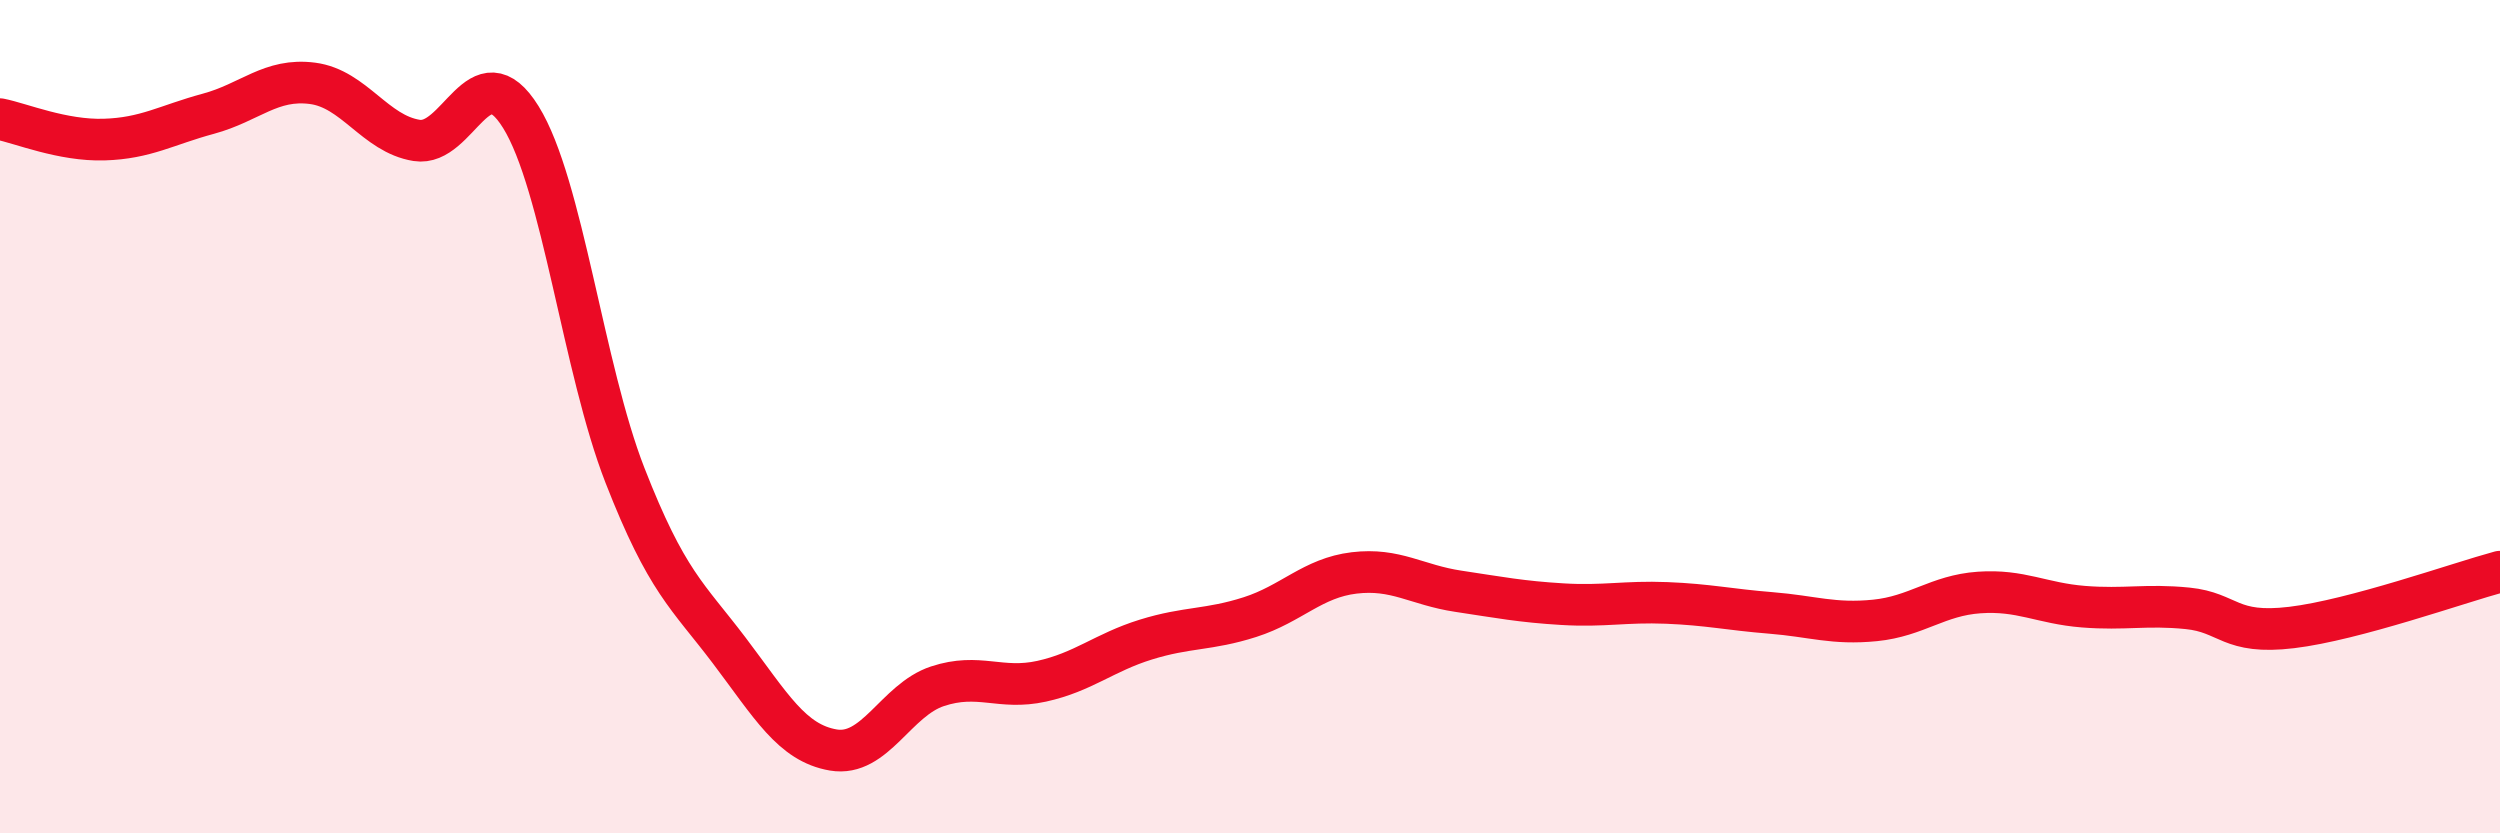 
    <svg width="60" height="20" viewBox="0 0 60 20" xmlns="http://www.w3.org/2000/svg">
      <path
        d="M 0,2.86 C 0.5,2.96 1.5,3.38 2.5,3.35 C 3.5,3.32 4,3 5,2.73 C 6,2.46 6.5,1.87 7.5,2 C 8.5,2.13 9,3.21 10,3.37 C 11,3.53 11.5,1.2 12.5,2.81 C 13.5,4.42 14,8.85 15,11.41 C 16,13.97 16.5,14.29 17.5,15.61 C 18.5,16.93 19,17.83 20,18 C 21,18.17 21.5,16.8 22.5,16.47 C 23.5,16.14 24,16.57 25,16.35 C 26,16.13 26.5,15.66 27.5,15.35 C 28.5,15.04 29,15.13 30,14.81 C 31,14.49 31.5,13.87 32.5,13.75 C 33.5,13.63 34,14.04 35,14.19 C 36,14.34 36.5,14.44 37.5,14.5 C 38.5,14.56 39,14.43 40,14.47 C 41,14.51 41.5,14.63 42.5,14.71 C 43.5,14.79 44,14.99 45,14.89 C 46,14.79 46.5,14.29 47.5,14.22 C 48.5,14.15 49,14.48 50,14.56 C 51,14.64 51.5,14.5 52.5,14.6 C 53.5,14.7 53.5,15.24 55,15.06 C 56.5,14.88 59,13.99 60,13.72L60 20L0 20Z"
        fill="#EB0A25"
        opacity="0.1"
        stroke-linecap="round"
        stroke-linejoin="round"
      />
      <path
        d="M 0,2.86 C 0.5,2.96 1.5,3.38 2.5,3.35 C 3.5,3.32 4,3 5,2.73 C 6,2.46 6.5,1.87 7.5,2 C 8.5,2.13 9,3.21 10,3.37 C 11,3.53 11.5,1.2 12.5,2.81 C 13.5,4.42 14,8.85 15,11.41 C 16,13.97 16.5,14.29 17.5,15.61 C 18.5,16.93 19,17.83 20,18 C 21,18.17 21.5,16.8 22.5,16.47 C 23.5,16.14 24,16.57 25,16.35 C 26,16.13 26.5,15.66 27.5,15.35 C 28.5,15.04 29,15.13 30,14.81 C 31,14.49 31.5,13.87 32.5,13.75 C 33.5,13.63 34,14.04 35,14.19 C 36,14.34 36.5,14.44 37.5,14.5 C 38.5,14.56 39,14.43 40,14.47 C 41,14.51 41.5,14.63 42.5,14.71 C 43.5,14.79 44,14.99 45,14.89 C 46,14.79 46.5,14.29 47.5,14.22 C 48.5,14.15 49,14.48 50,14.56 C 51,14.64 51.5,14.5 52.5,14.6 C 53.5,14.7 53.5,15.24 55,15.06 C 56.5,14.88 59,13.99 60,13.72"
        stroke="#EB0A25"
        stroke-width="1"
        fill="none"
        stroke-linecap="round"
        stroke-linejoin="round"
      />
    </svg>
  